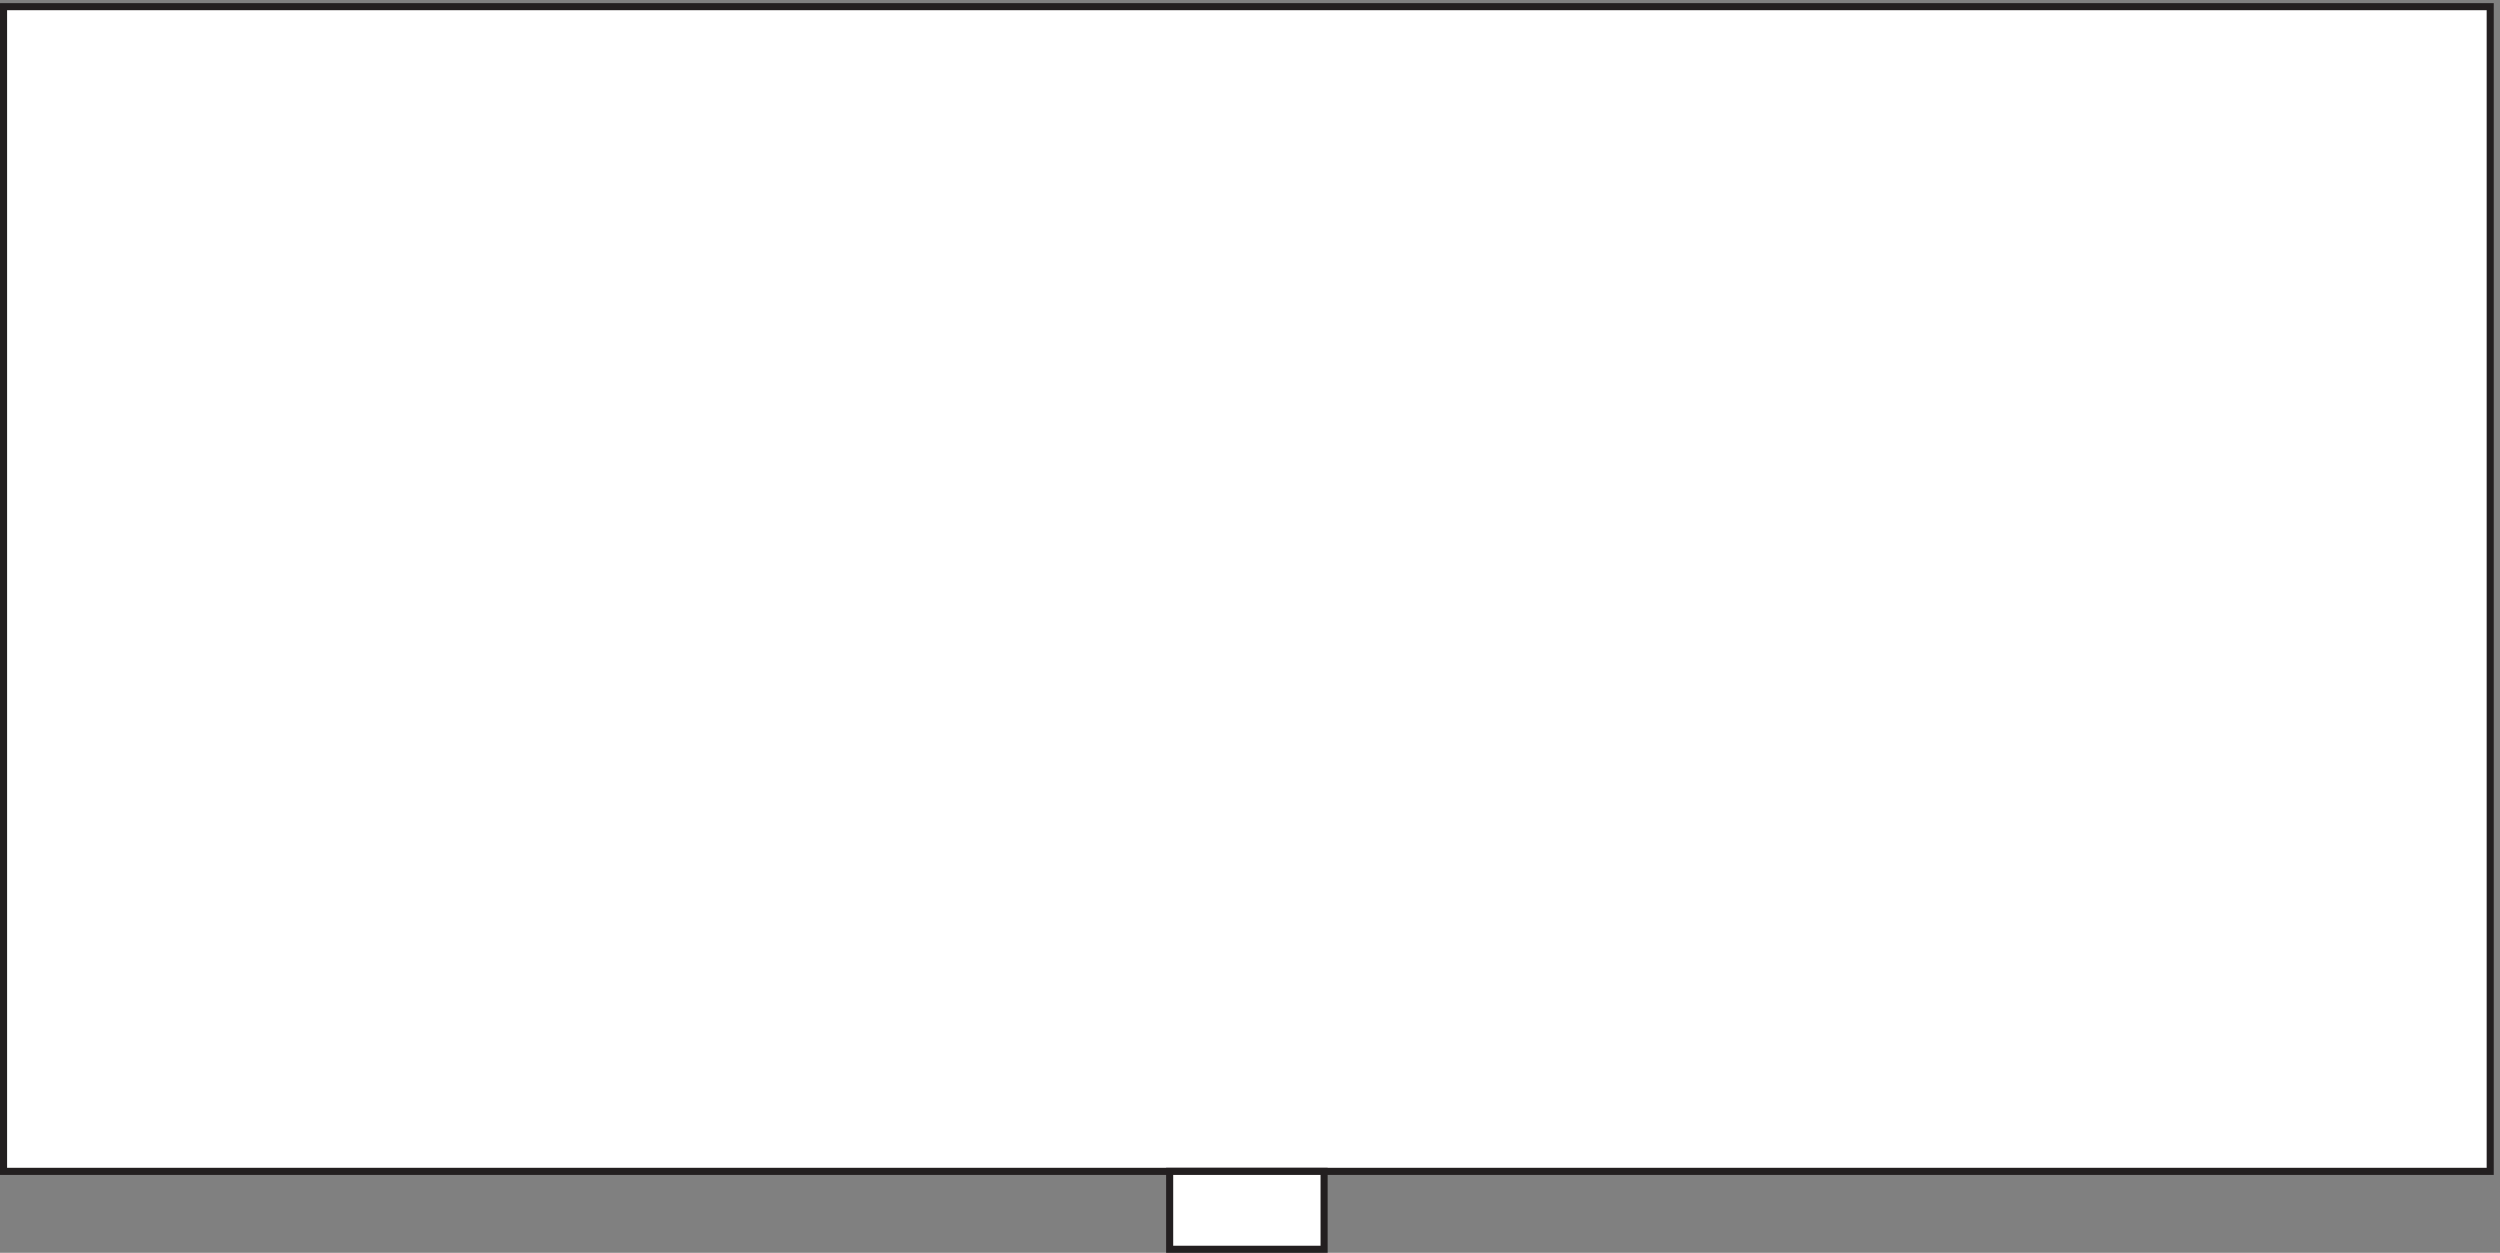 <svg xmlns="http://www.w3.org/2000/svg" xml:space="preserve" width="352" height="176.399"><rect width="100%" height="100%" fill="#808080" stroke="none"/><path d="M3.332 1318.66H2635.83v-1233H3.332v1233" style="fill:#fff;fill-opacity:1;fill-rule:evenodd;stroke:none" transform="matrix(.133 0 0 -.133 .056 176.321)"/><path d="M3.332 1318.66H2635.83v-1233H3.332Z" style="fill:none;stroke:#231f20;stroke-width:7.5;stroke-linecap:butt;stroke-linejoin:miter;stroke-miterlimit:10;stroke-dasharray:none;stroke-opacity:1" transform="matrix(.133 0 0 -.133 .056 176.321)"/><path d="M1237.83 3.164h163.5v82.5h-163.5z" style="fill:#fff;fill-opacity:1;fill-rule:evenodd;stroke:none" transform="matrix(.133 0 0 -.133 .056 176.321)"/><path d="M1237.83 3.164h163.5v82.5h-163.5z" style="fill:none;stroke:#231f20;stroke-width:7.5;stroke-linecap:butt;stroke-linejoin:miter;stroke-miterlimit:10;stroke-dasharray:none;stroke-opacity:1" transform="matrix(.133 0 0 -.133 .056 176.321)"/></svg>
